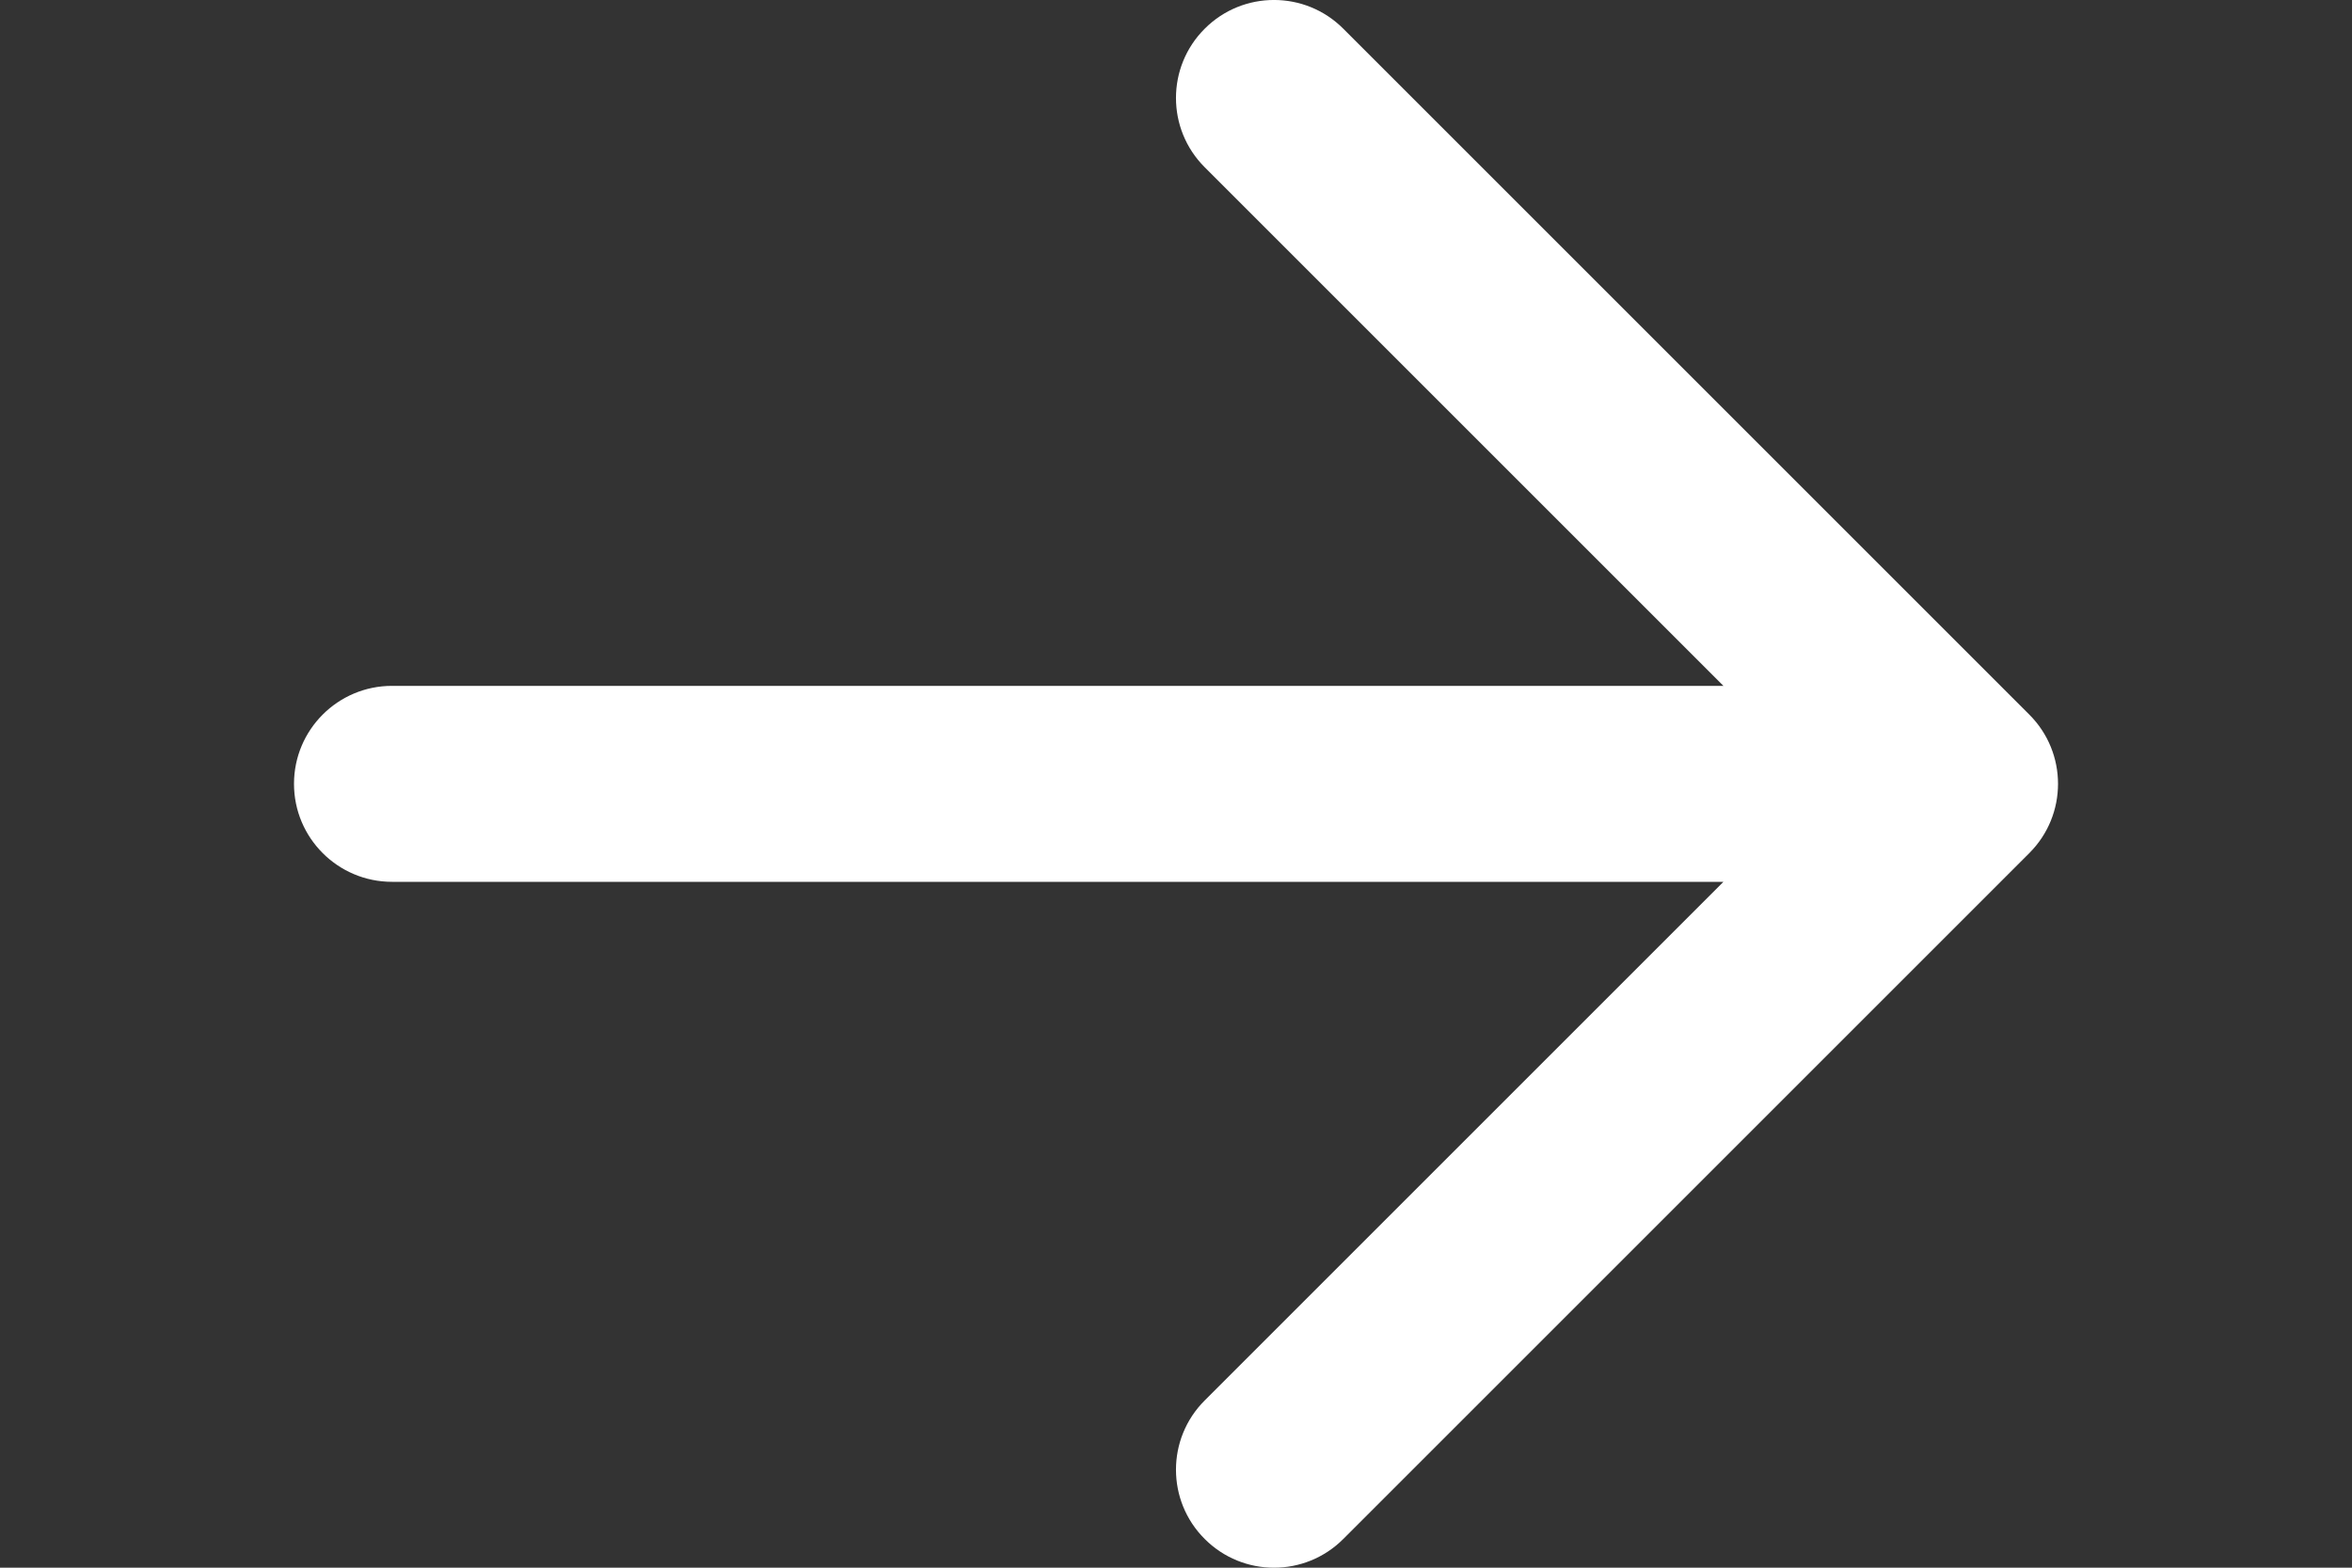 <svg width="24" height="16" viewBox="0 0 24 16" fill="none" xmlns="http://www.w3.org/2000/svg">
<rect x="0" y="0" width="24" height="16" fill="#333333" stroke="none"/>
<path fill-rule="evenodd" clip-rule="evenodd" d="M12.293 0.293C12.683 -0.098 13.317 -0.098 13.707 0.293L20.707 7.293C21.098 7.683 21.098 8.317 20.707 8.707L13.707 15.707C13.317 16.098 12.683 16.098 12.293 15.707C11.902 15.317 11.902 14.683 12.293 14.293L17.586 9H4C3.448 9 3 8.552 3 8C3 7.448 3.448 7 4 7H17.586L12.293 1.707C11.902 1.317 11.902 0.683 12.293 0.293Z" fill="white"/>
</svg>
